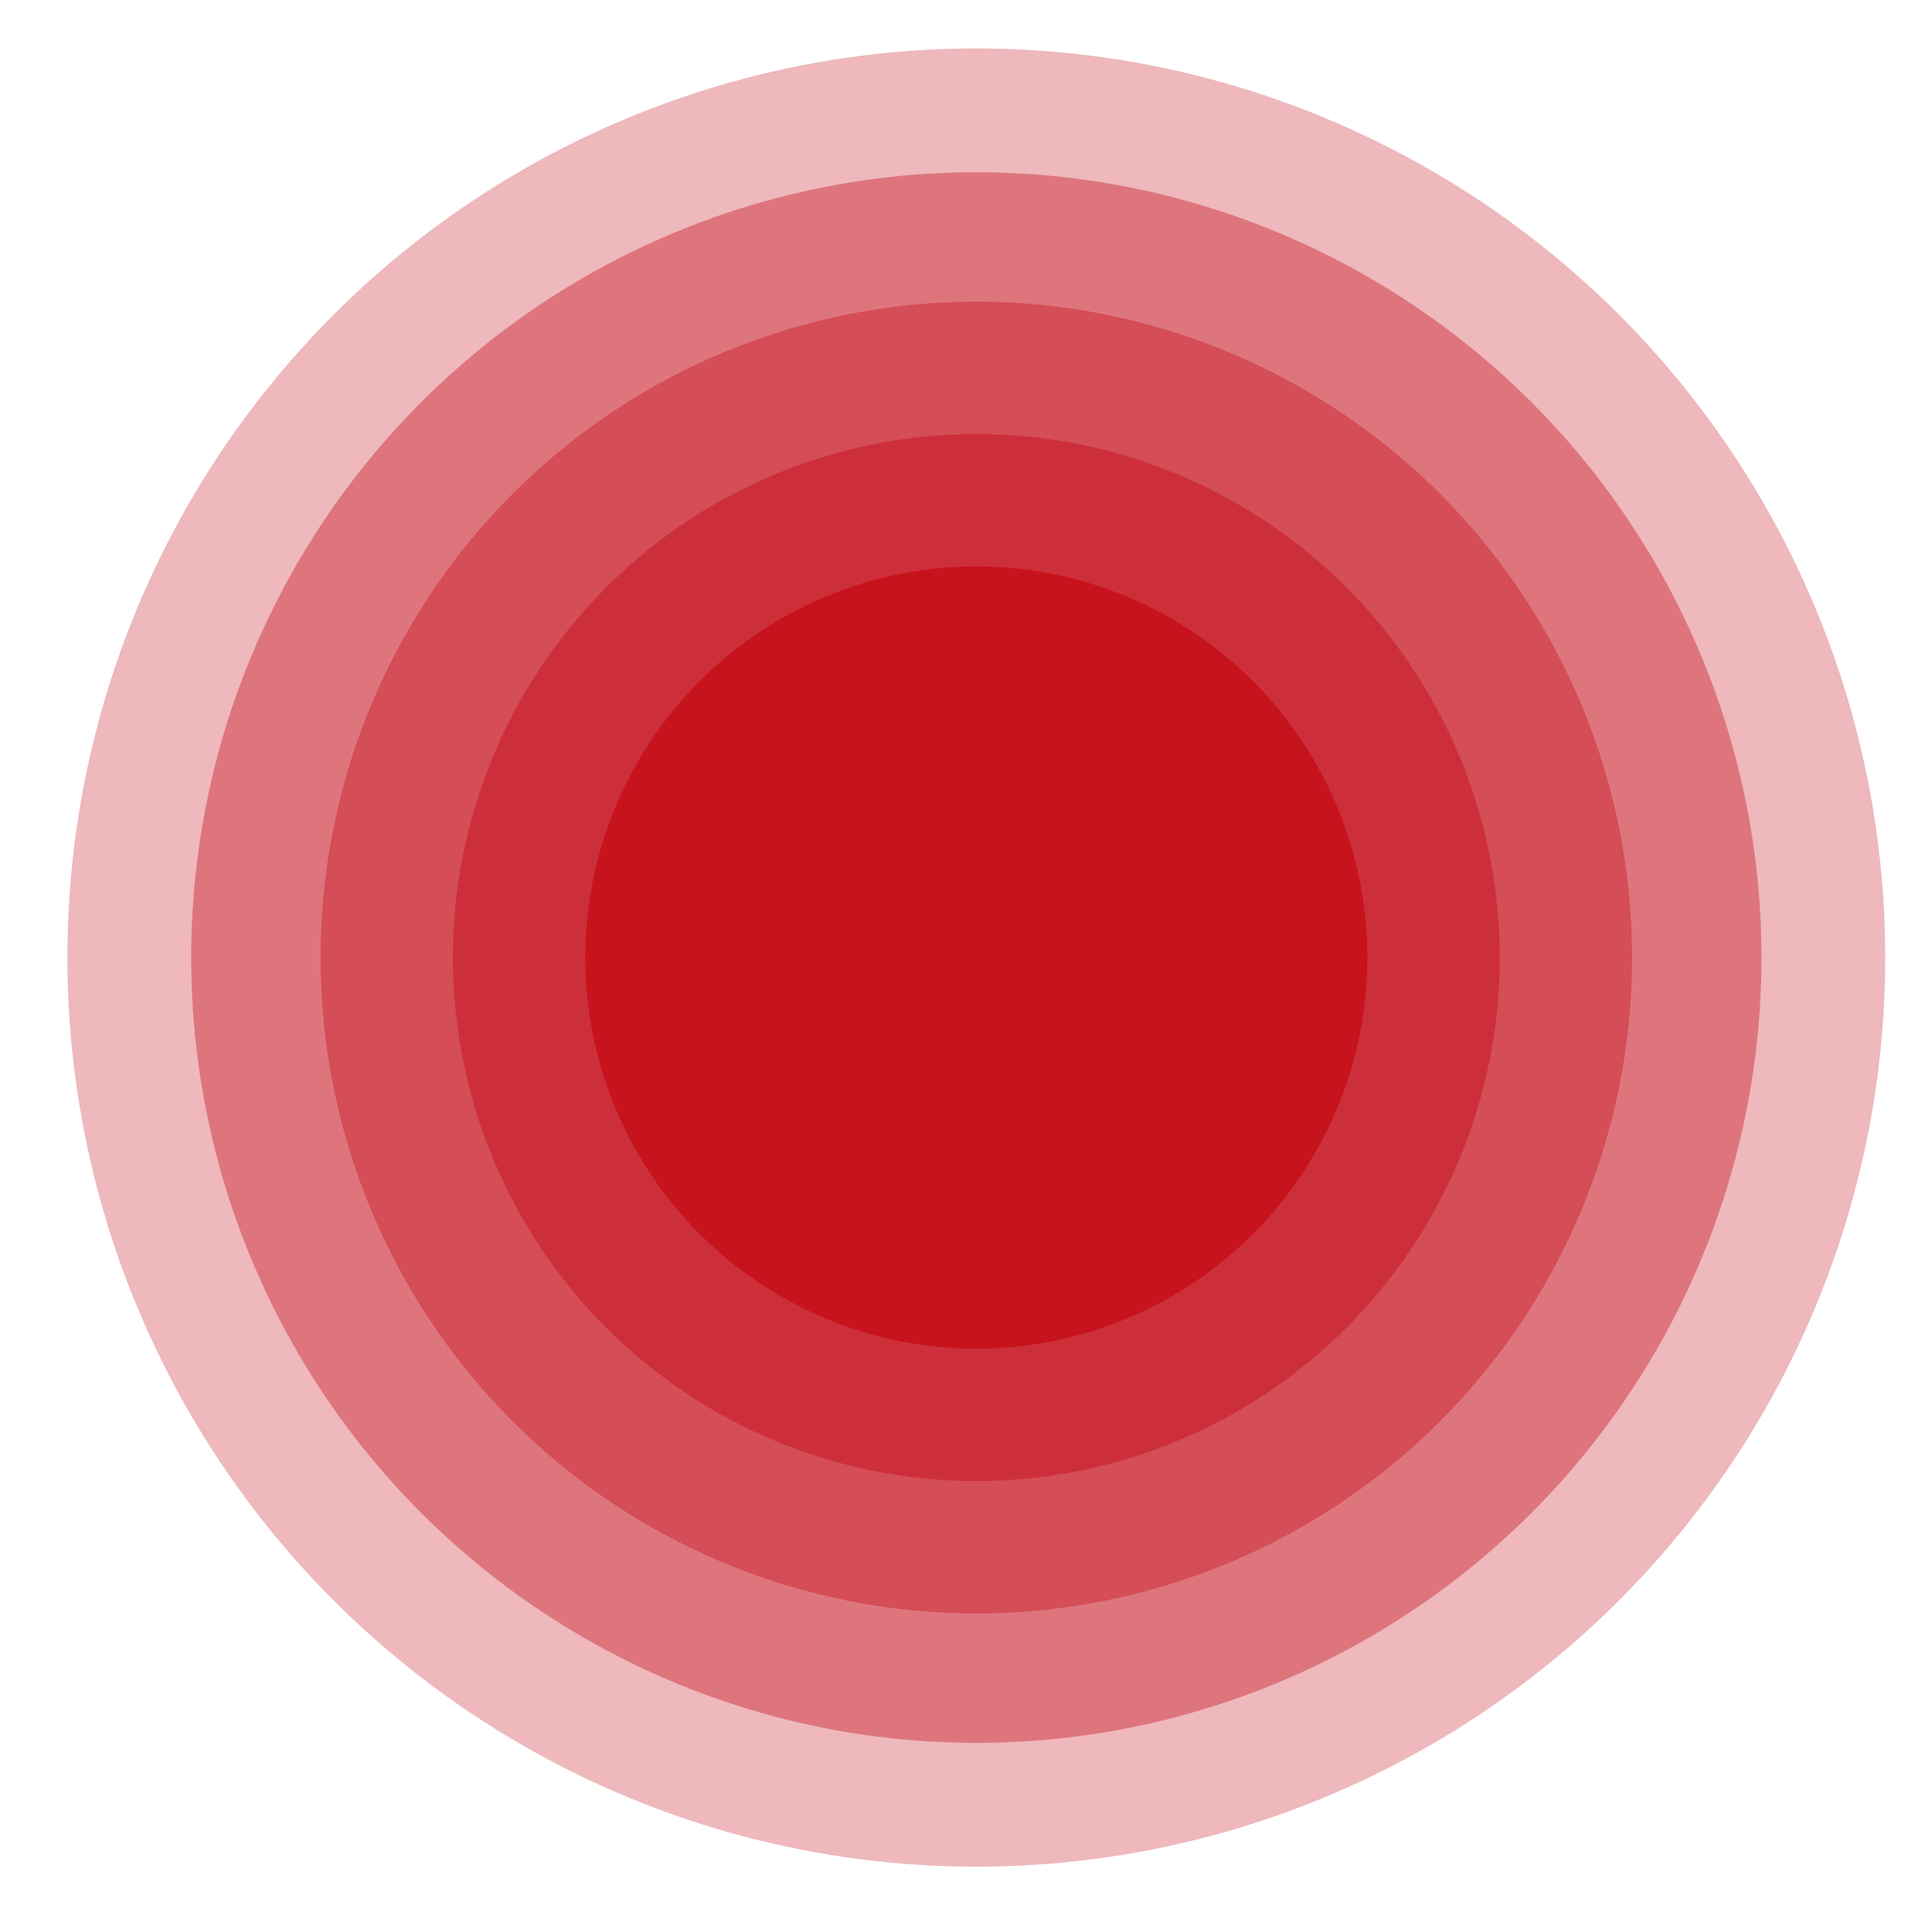 <?xml version="1.0" encoding="UTF-8"?> <svg xmlns="http://www.w3.org/2000/svg" id="Layer_1" data-name="Layer 1" viewBox="0 0 219 216.48"> <defs> <style>.cls-1,.cls-2,.cls-3,.cls-4{fill:#c7131e;}.cls-1{opacity:0.3;}.cls-2{opacity:0.4;}.cls-3{opacity:0.5;}</style> </defs> <title>circlenew</title> <circle class="cls-1" cx="110.67" cy="108.52" r="103.03"></circle> <circle class="cls-2" cx="110.67" cy="108.52" r="89"></circle> <circle class="cls-2" cx="110.67" cy="108.52" r="74.33"></circle> <circle class="cls-3" cx="110.67" cy="108.52" r="59.33"></circle> <circle class="cls-4" cx="110.67" cy="108.52" r="44.33"></circle> </svg> 